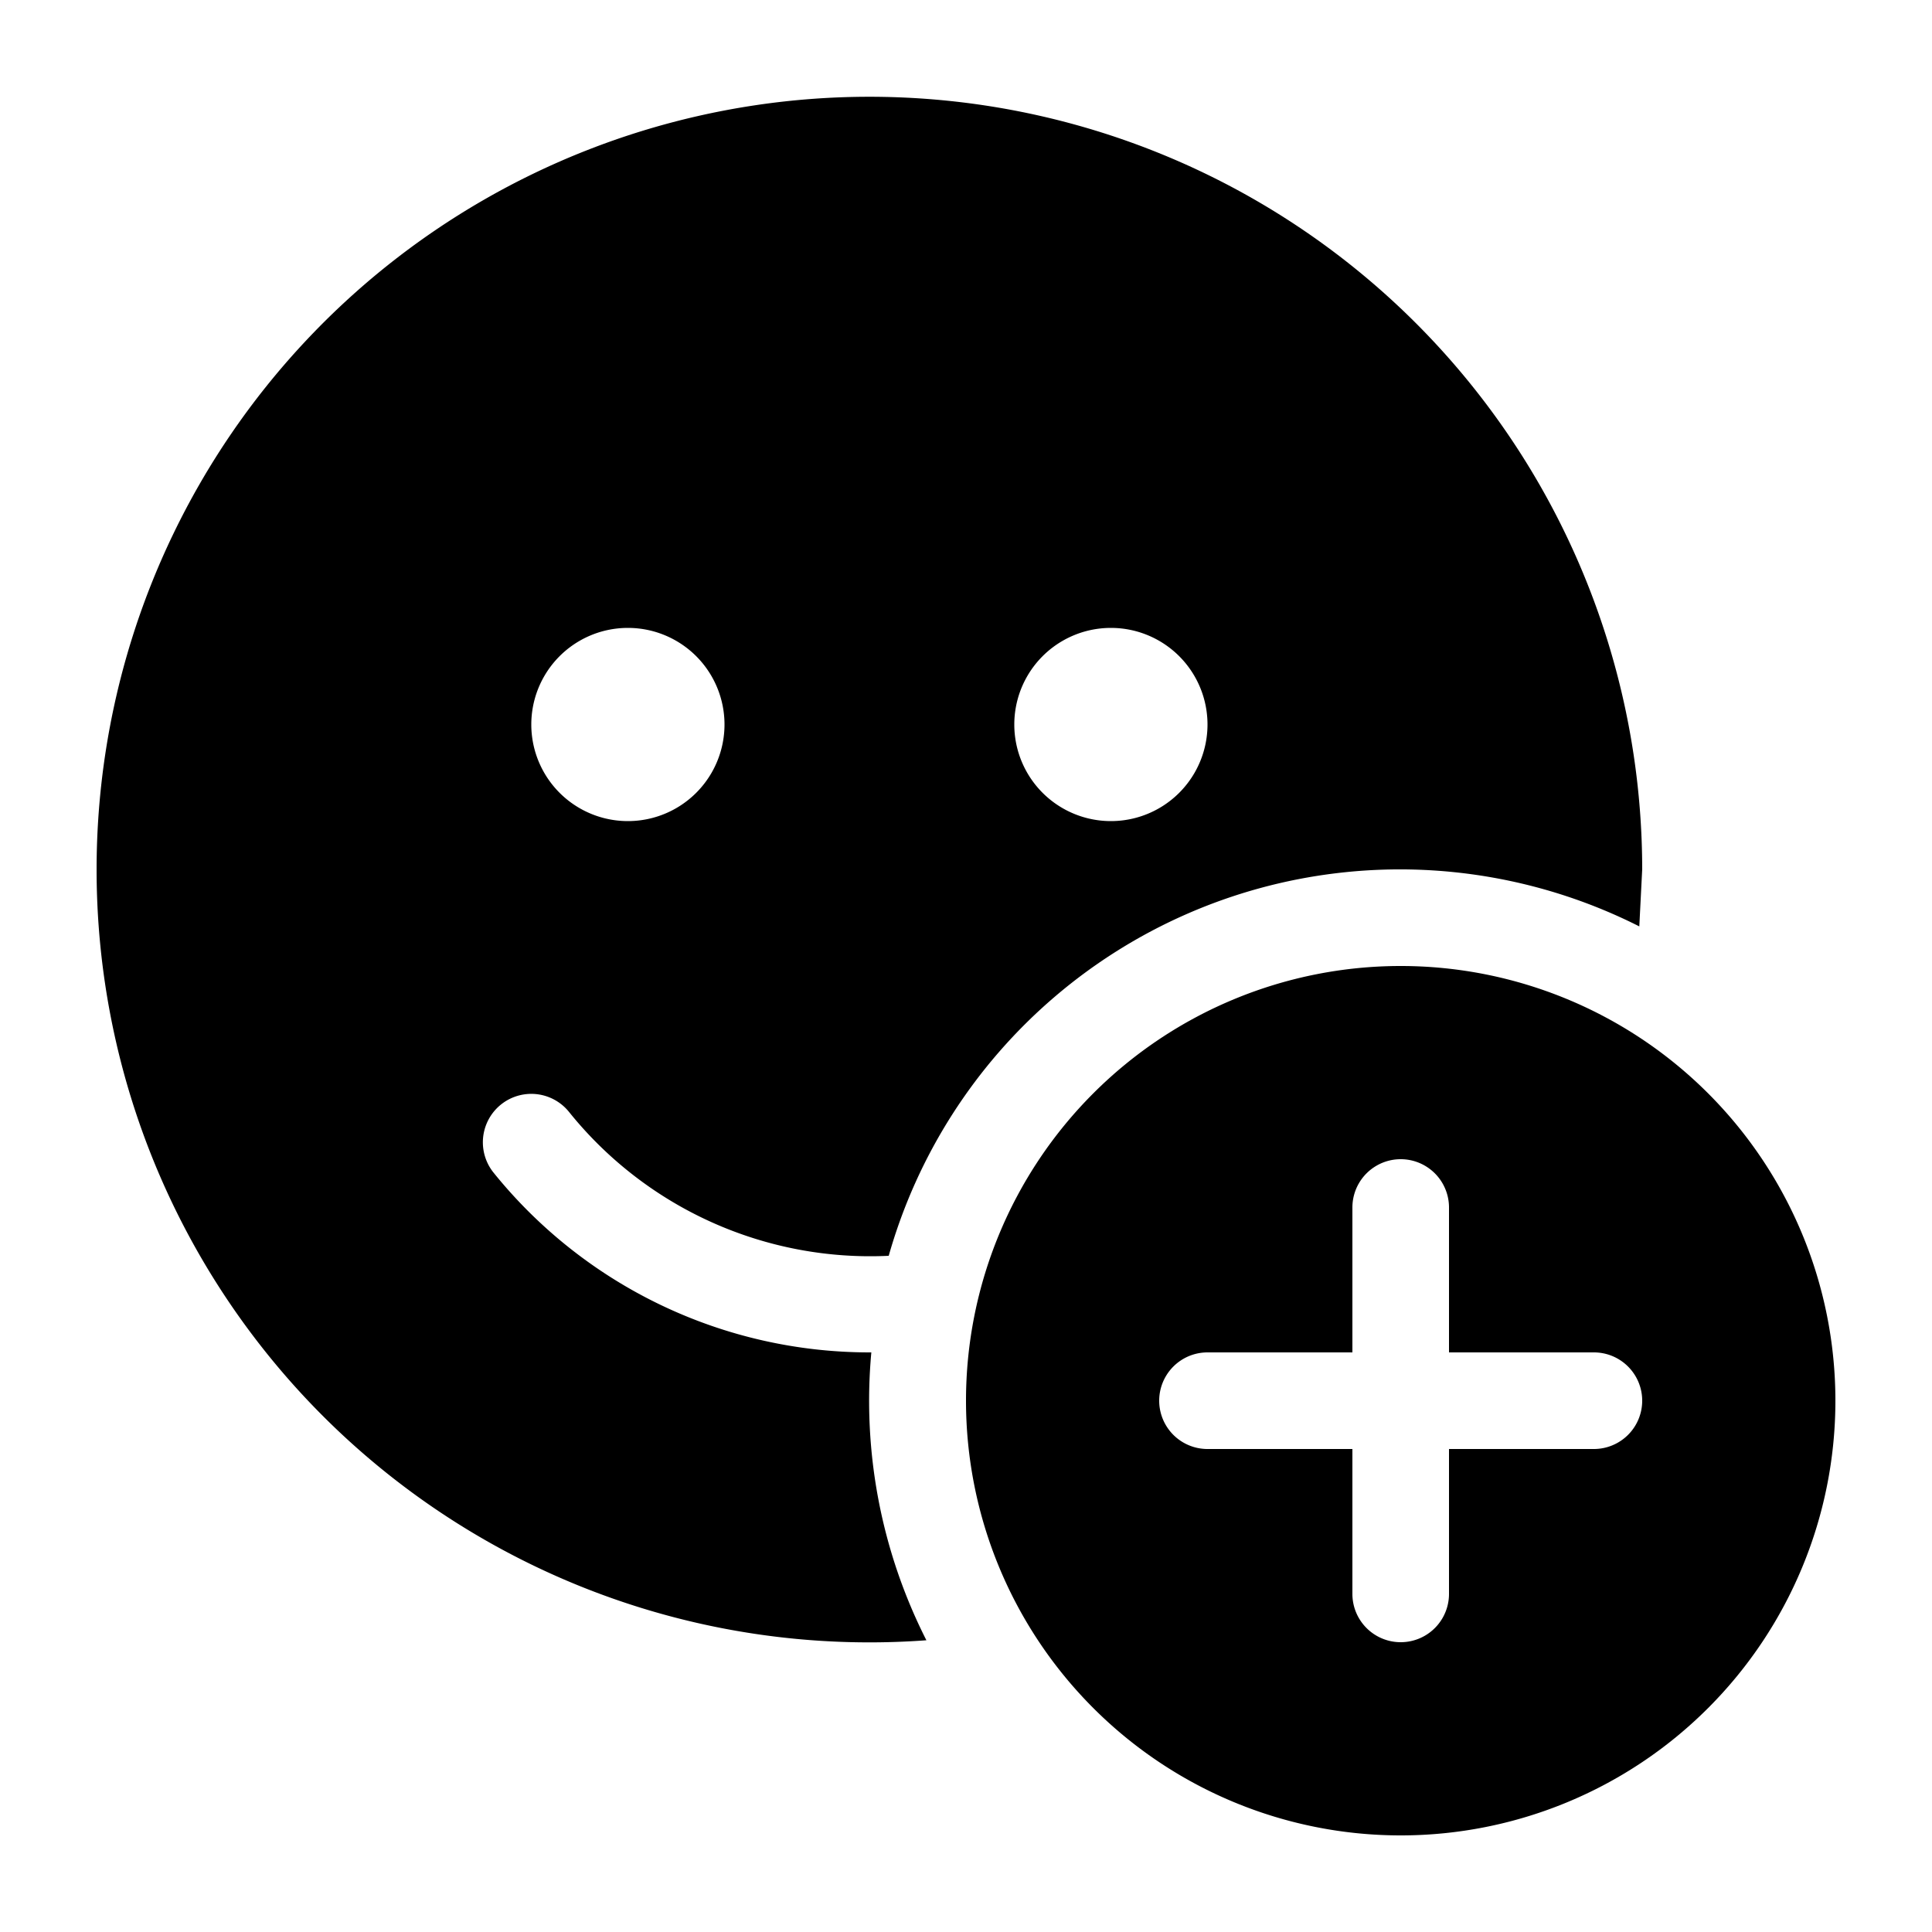 <svg width="20" height="20" viewBox="0 0 20 20" xmlns="http://www.w3.org/2000/svg"><path d="M17 9a8 8 0 1 0-7.41 7.98A5.48 5.48 0 0 1 9.02 14H9a5 5 0 0 1-3.89-1.86.5.5 0 1 1 .78-.63A4 4 0 0 0 9.2 13a5.5 5.5 0 0 1 7.77-3.41L17 9Zm-6.5-1.5a1 1 0 1 1 2 0 1 1 0 0 1-2 0Zm-5 0a1 1 0 1 1 2 0 1 1 0 0 1-2 0Zm13.5 7a4.5 4.5 0 1 1-9 0 4.5 4.5 0 0 1 9 0Zm-4-2a.5.5 0 0 0-1 0V14h-1.5a.5.5 0 0 0 0 1H14v1.5a.5.5 0 0 0 1 0V15h1.5a.5.5 0 0 0 0-1H15v-1.5Z"/></svg>